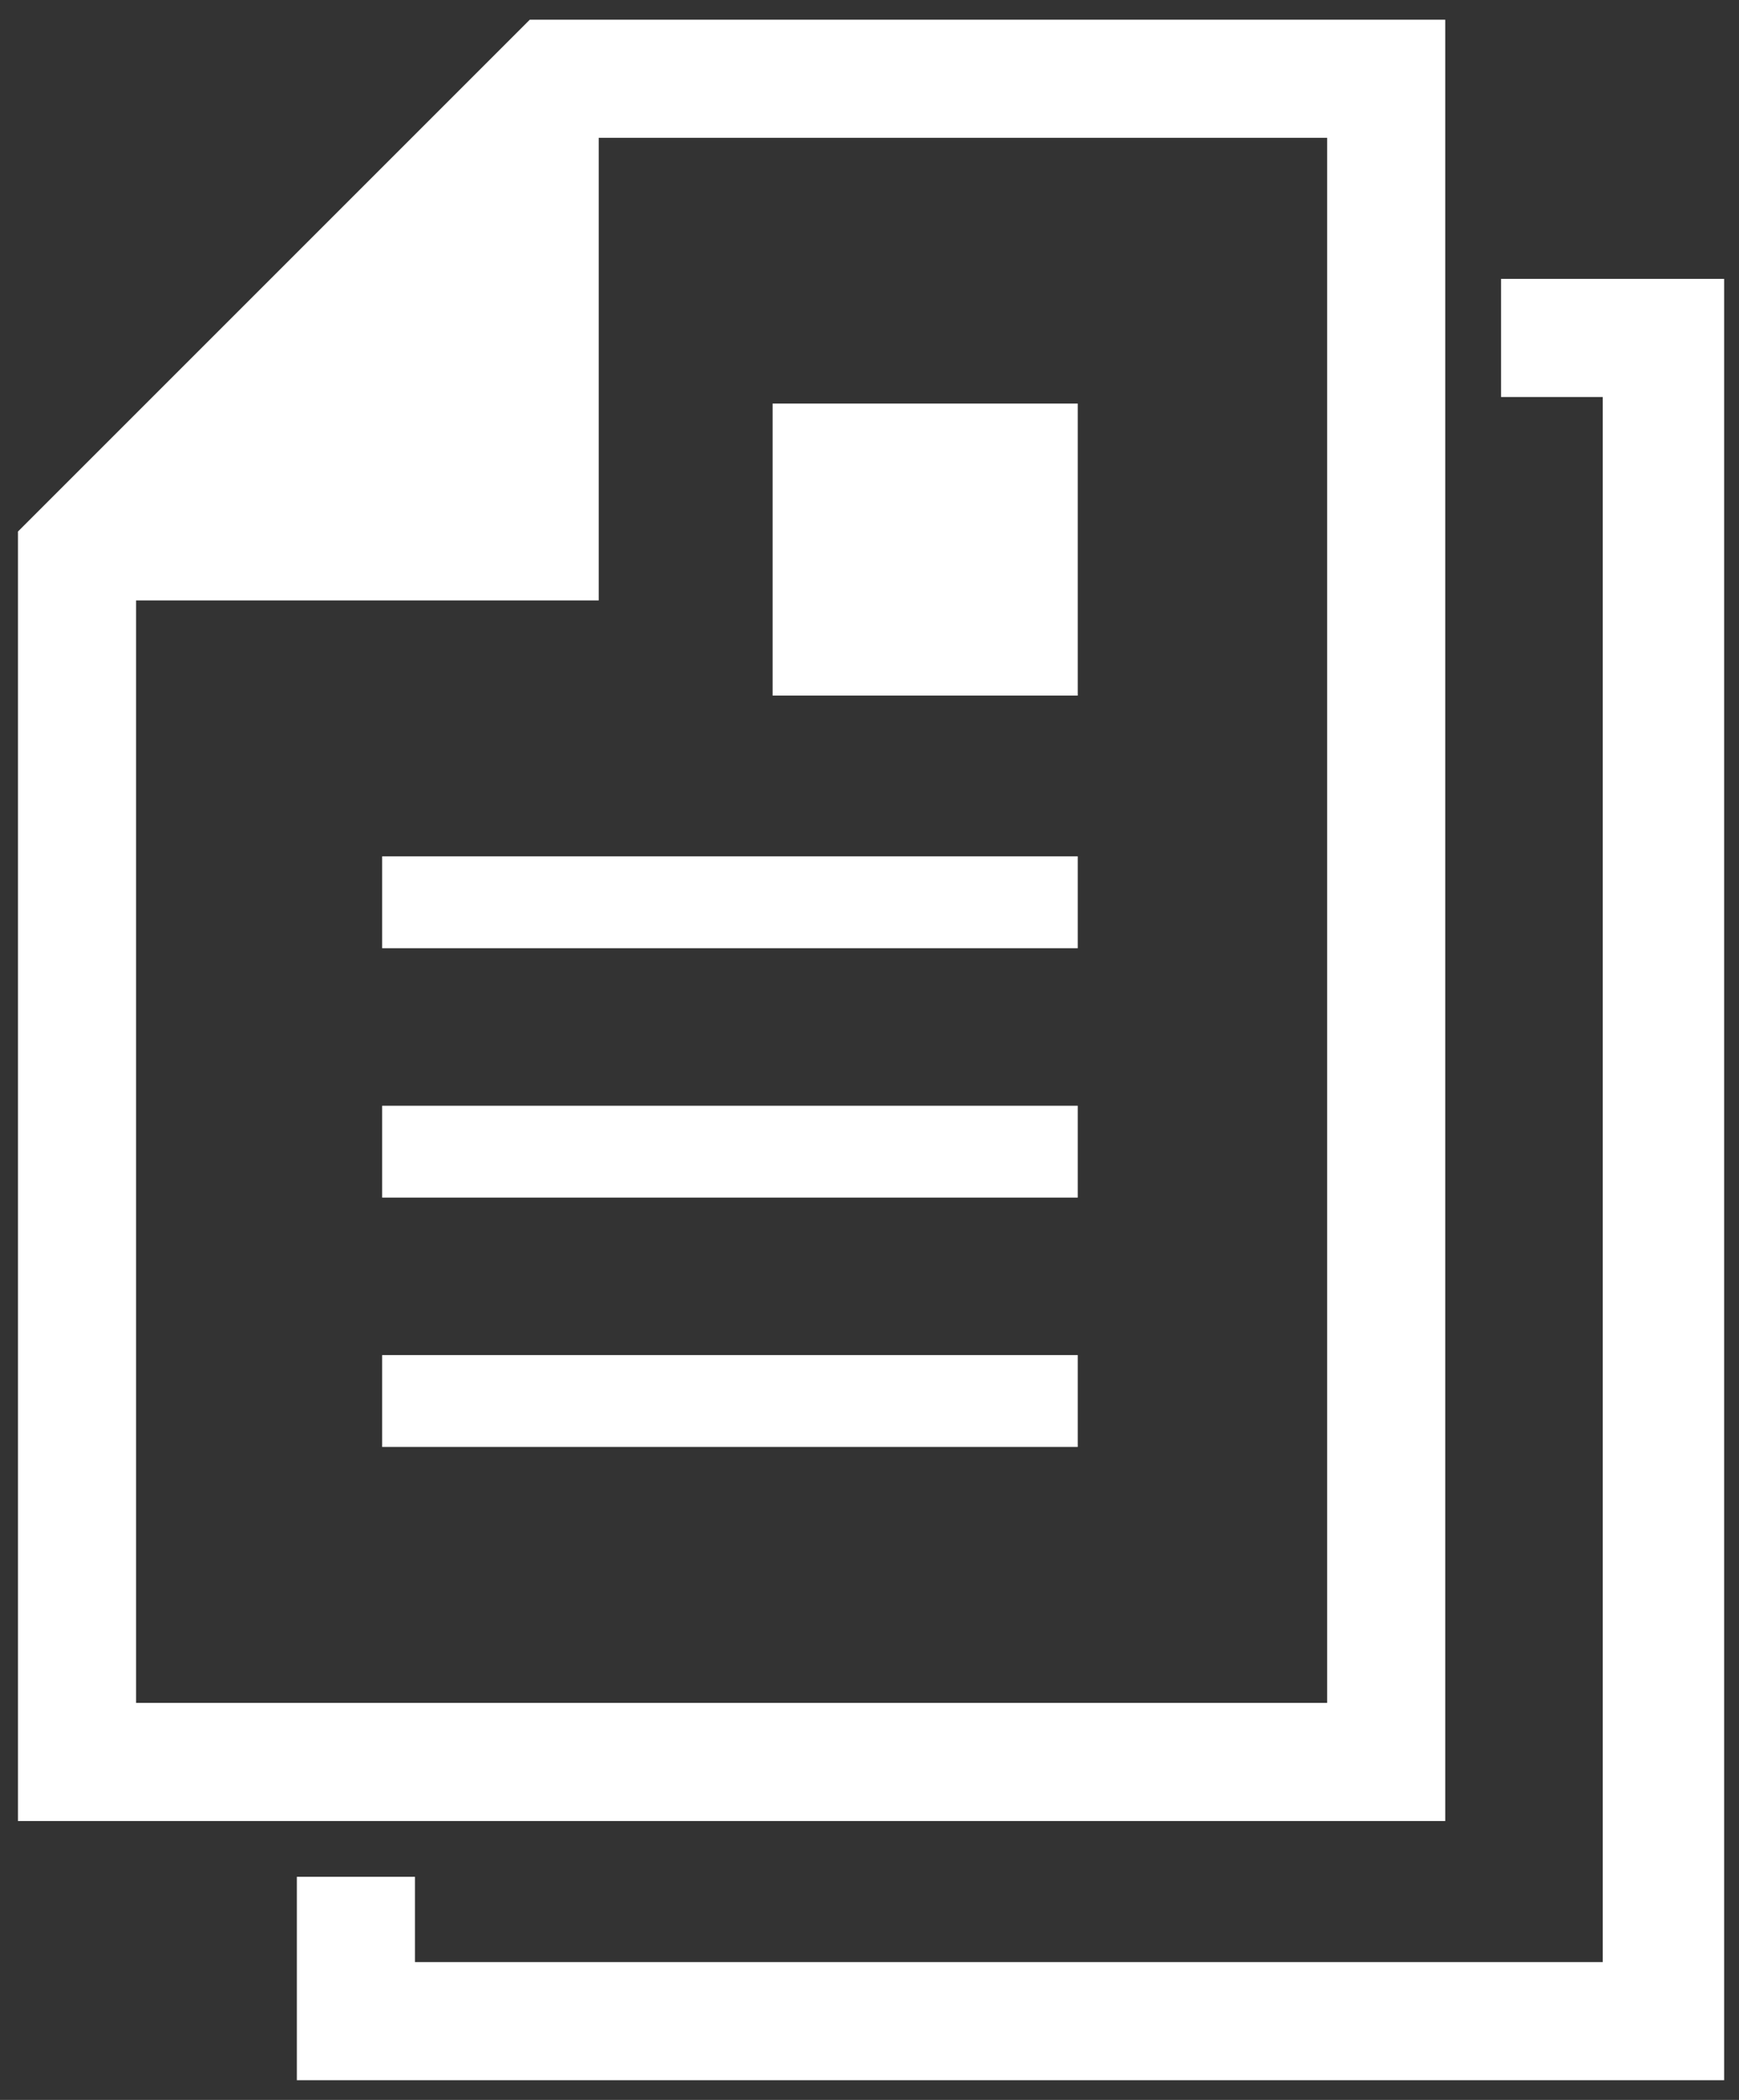 <?xml version="1.0" encoding="utf-8"?>
<!-- Generator: Adobe Illustrator 24.2.0, SVG Export Plug-In . SVG Version: 6.00 Build 0)  -->
<svg version="1.1" id="レイヤー_1" xmlns="http://www.w3.org/2000/svg" xmlns:xlink="http://www.w3.org/1999/xlink" x="0px"
	 y="0px" viewBox="0 0 53 64" style="enable-background:new 0 0 53 64;" xml:space="preserve">
<rect x="0" y="0" width="53" height="64" fill="#333333" stroke="none"/>
<style type="text/css">
	.st0{fill:#FFFFFF;}
</style>
<g id="グループ_2732" transform="translate(-44.153)">
	<path id="パス_24169" class="st0" d="M88.1,0.6H60.3L44.7,16.2v39.3h43.5V0.6z M84.5,51.9H48.3V18.3h14.1V4.2h22.2V51.9z"/>
	<rect id="長方形_7958" x="55.8" y="26.1" class="st0" width="21.2" height="2.8"/>
	<rect id="長方形_7959" x="55.8" y="33.7" class="st0" width="21.2" height="2.8"/>
	<rect id="長方形_7960" x="55.8" y="41.3" class="st0" width="21.2" height="2.8"/>
	<rect id="長方形_7961" x="67.7" y="12.3" class="st0" width="9.3" height="8.9"/>
	<path id="パス_24170" class="st0" d="M89.9,8.5v3.6H93v47.7H56.8v-2.6h-3.6v6.2h43.5V8.5H89.9z"/>
</g>
</svg>
